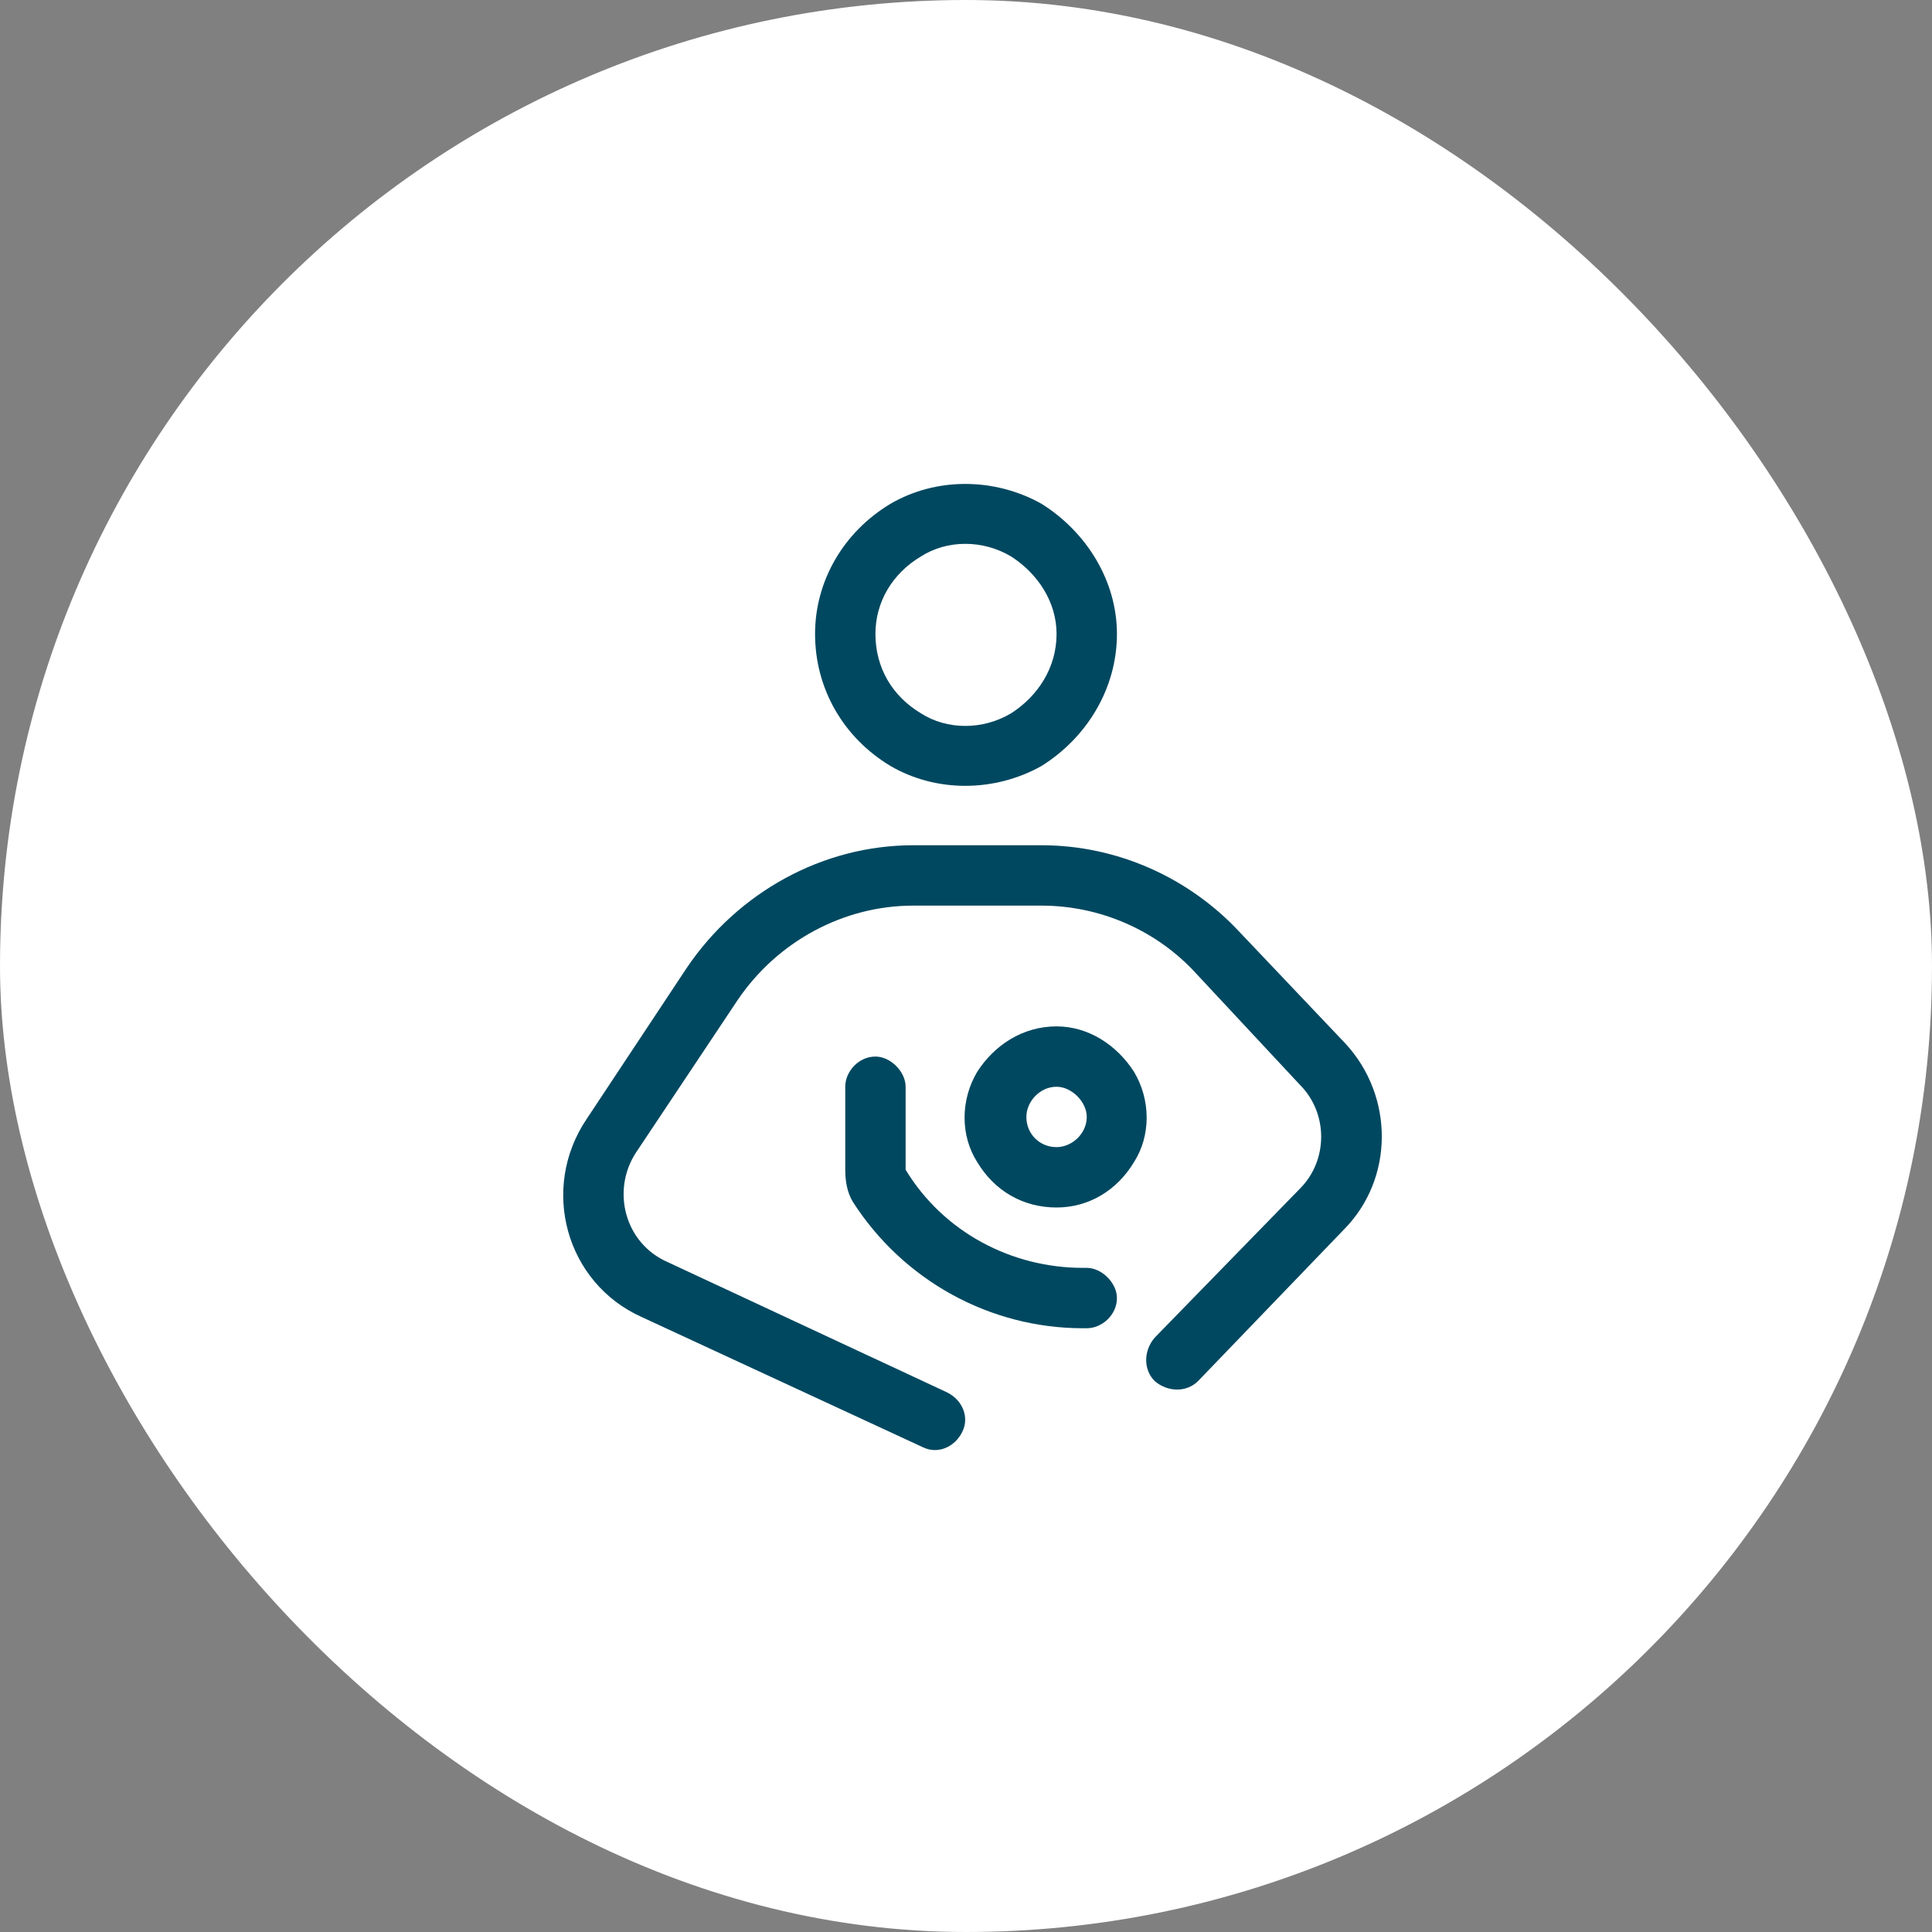 <svg width="48" height="48" viewBox="0 0 48 48" fill="none" xmlns="http://www.w3.org/2000/svg">
<rect x="0" y="0" width="48" height="48" fill="#808080" stroke="none"/>
<rect width="48" height="48" rx="24" fill="white"/>
<path d="M21.75 15.75C21.75 16.594 22.172 17.297 22.875 17.719C23.531 18.141 24.422 18.141 25.125 17.719C25.781 17.297 26.25 16.594 26.25 15.75C26.25 14.953 25.781 14.25 25.125 13.828C24.422 13.406 23.531 13.406 22.875 13.828C22.172 14.25 21.75 14.953 21.75 15.75ZM27.75 15.75C27.75 17.109 27 18.328 25.875 19.031C24.703 19.688 23.25 19.688 22.125 19.031C20.953 18.328 20.25 17.109 20.25 15.75C20.25 14.438 20.953 13.219 22.125 12.516C23.25 11.859 24.703 11.859 25.875 12.516C27 13.219 27.75 14.438 27.75 15.75ZM18.328 24.844L15.797 28.641C15.188 29.578 15.516 30.891 16.594 31.359L23.531 34.594C23.906 34.781 24.094 35.203 23.906 35.578C23.719 35.953 23.297 36.141 22.922 35.953L15.938 32.719C14.062 31.875 13.406 29.531 14.578 27.797L17.062 24.047C18.328 22.172 20.438 21 22.688 21H25.875C27.75 21 29.531 21.797 30.797 23.156L33.422 25.922C34.641 27.234 34.641 29.297 33.375 30.562L29.766 34.312C29.484 34.594 29.016 34.594 28.688 34.312C28.406 34.031 28.406 33.562 28.688 33.234L32.297 29.531C33 28.828 33 27.656 32.297 26.953L29.719 24.188C28.734 23.109 27.328 22.5 25.875 22.5H22.688C20.953 22.5 19.312 23.391 18.328 24.844ZM22.5 27V29.062C23.438 30.609 25.125 31.5 26.906 31.5H27C27.375 31.5 27.75 31.875 27.75 32.25C27.75 32.672 27.375 33 27 33H26.906C24.609 33 22.453 31.828 21.188 29.859C21.047 29.625 21 29.344 21 29.062V27C21 26.625 21.328 26.25 21.75 26.25C22.125 26.25 22.5 26.625 22.5 27ZM26.25 27C25.828 27 25.5 27.375 25.5 27.75C25.5 28.172 25.828 28.5 26.25 28.5C26.625 28.5 27 28.172 27 27.75C27 27.375 26.625 27 26.25 27ZM26.25 30C25.406 30 24.703 29.578 24.281 28.875C23.859 28.219 23.859 27.328 24.281 26.625C24.703 25.969 25.406 25.5 26.25 25.5C27.047 25.5 27.75 25.969 28.172 26.625C28.594 27.328 28.594 28.219 28.172 28.875C27.75 29.578 27.047 30 26.25 30Z" fill="#004860"/>
</svg>
